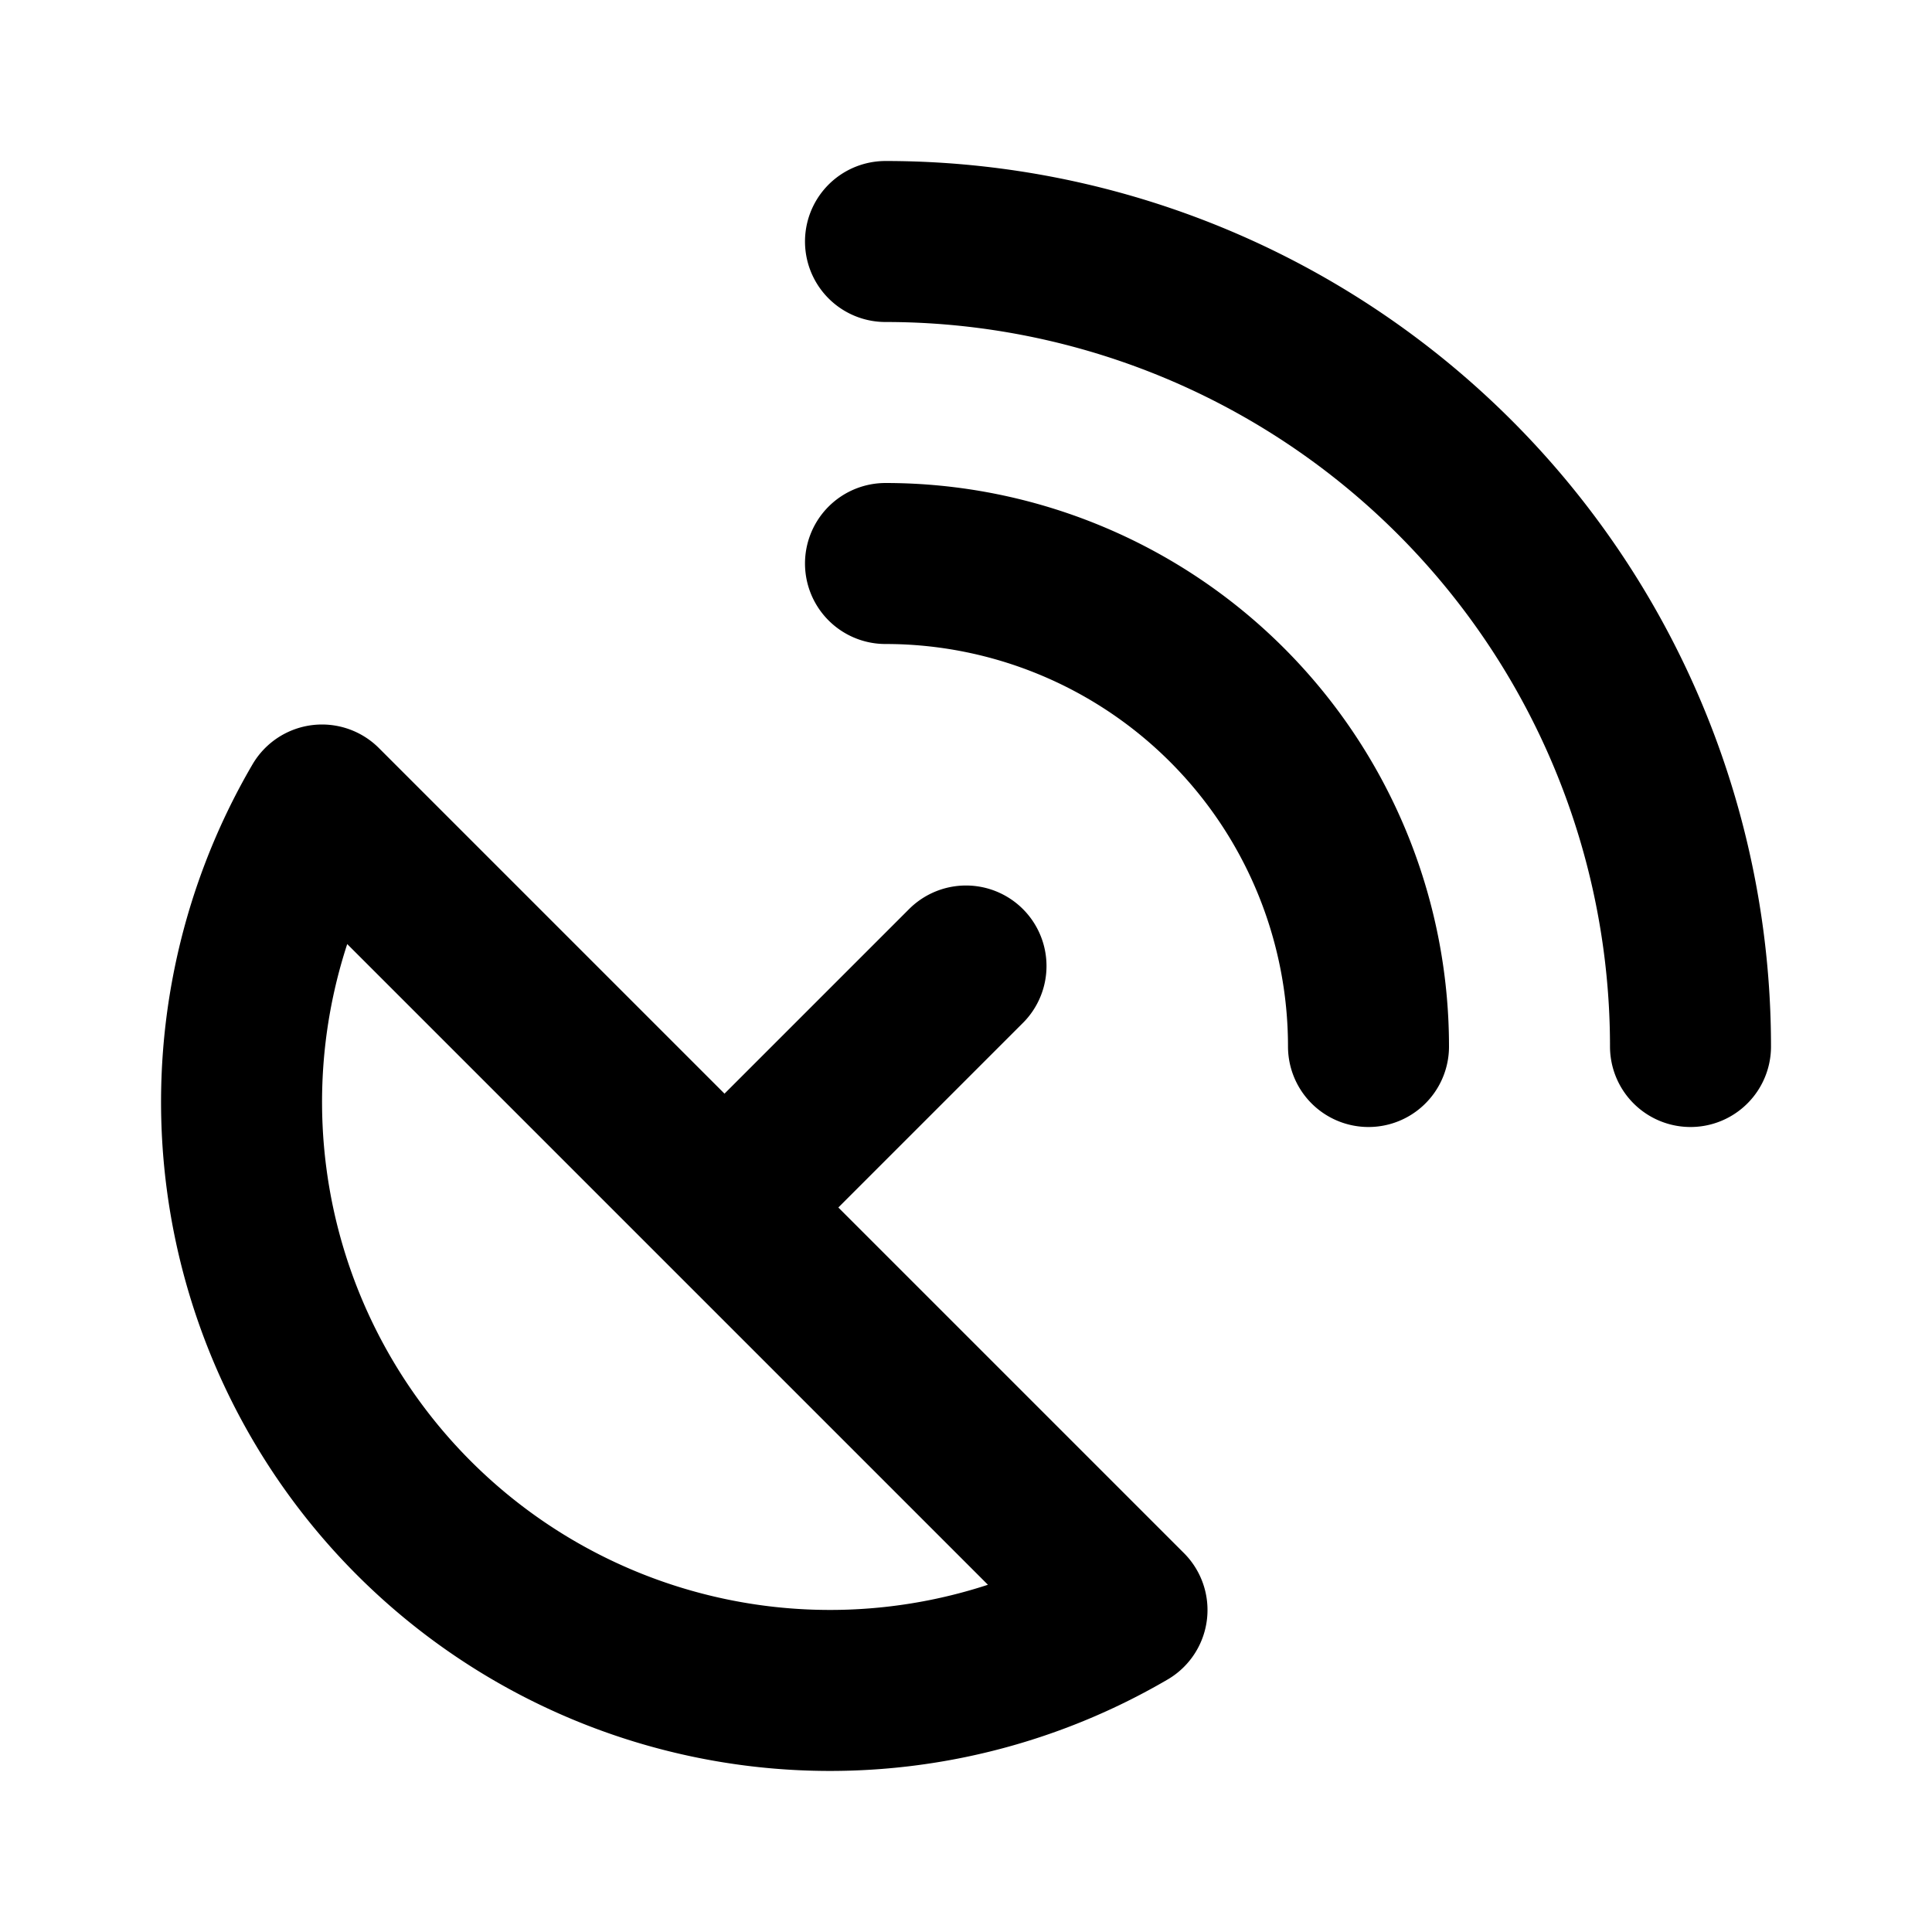 <svg xmlns="http://www.w3.org/2000/svg" width="24" height="24" fill="none" stroke="currentColor" stroke-linecap="round" stroke-linejoin="round" stroke-width="2"><path d="M4 10a7.31 7.31 0 0 0 10 10Zm5 5 3-3m5 1a6 6 0 0 0-6-6m10 6A10 10 0 0 0 11 3"/></svg>